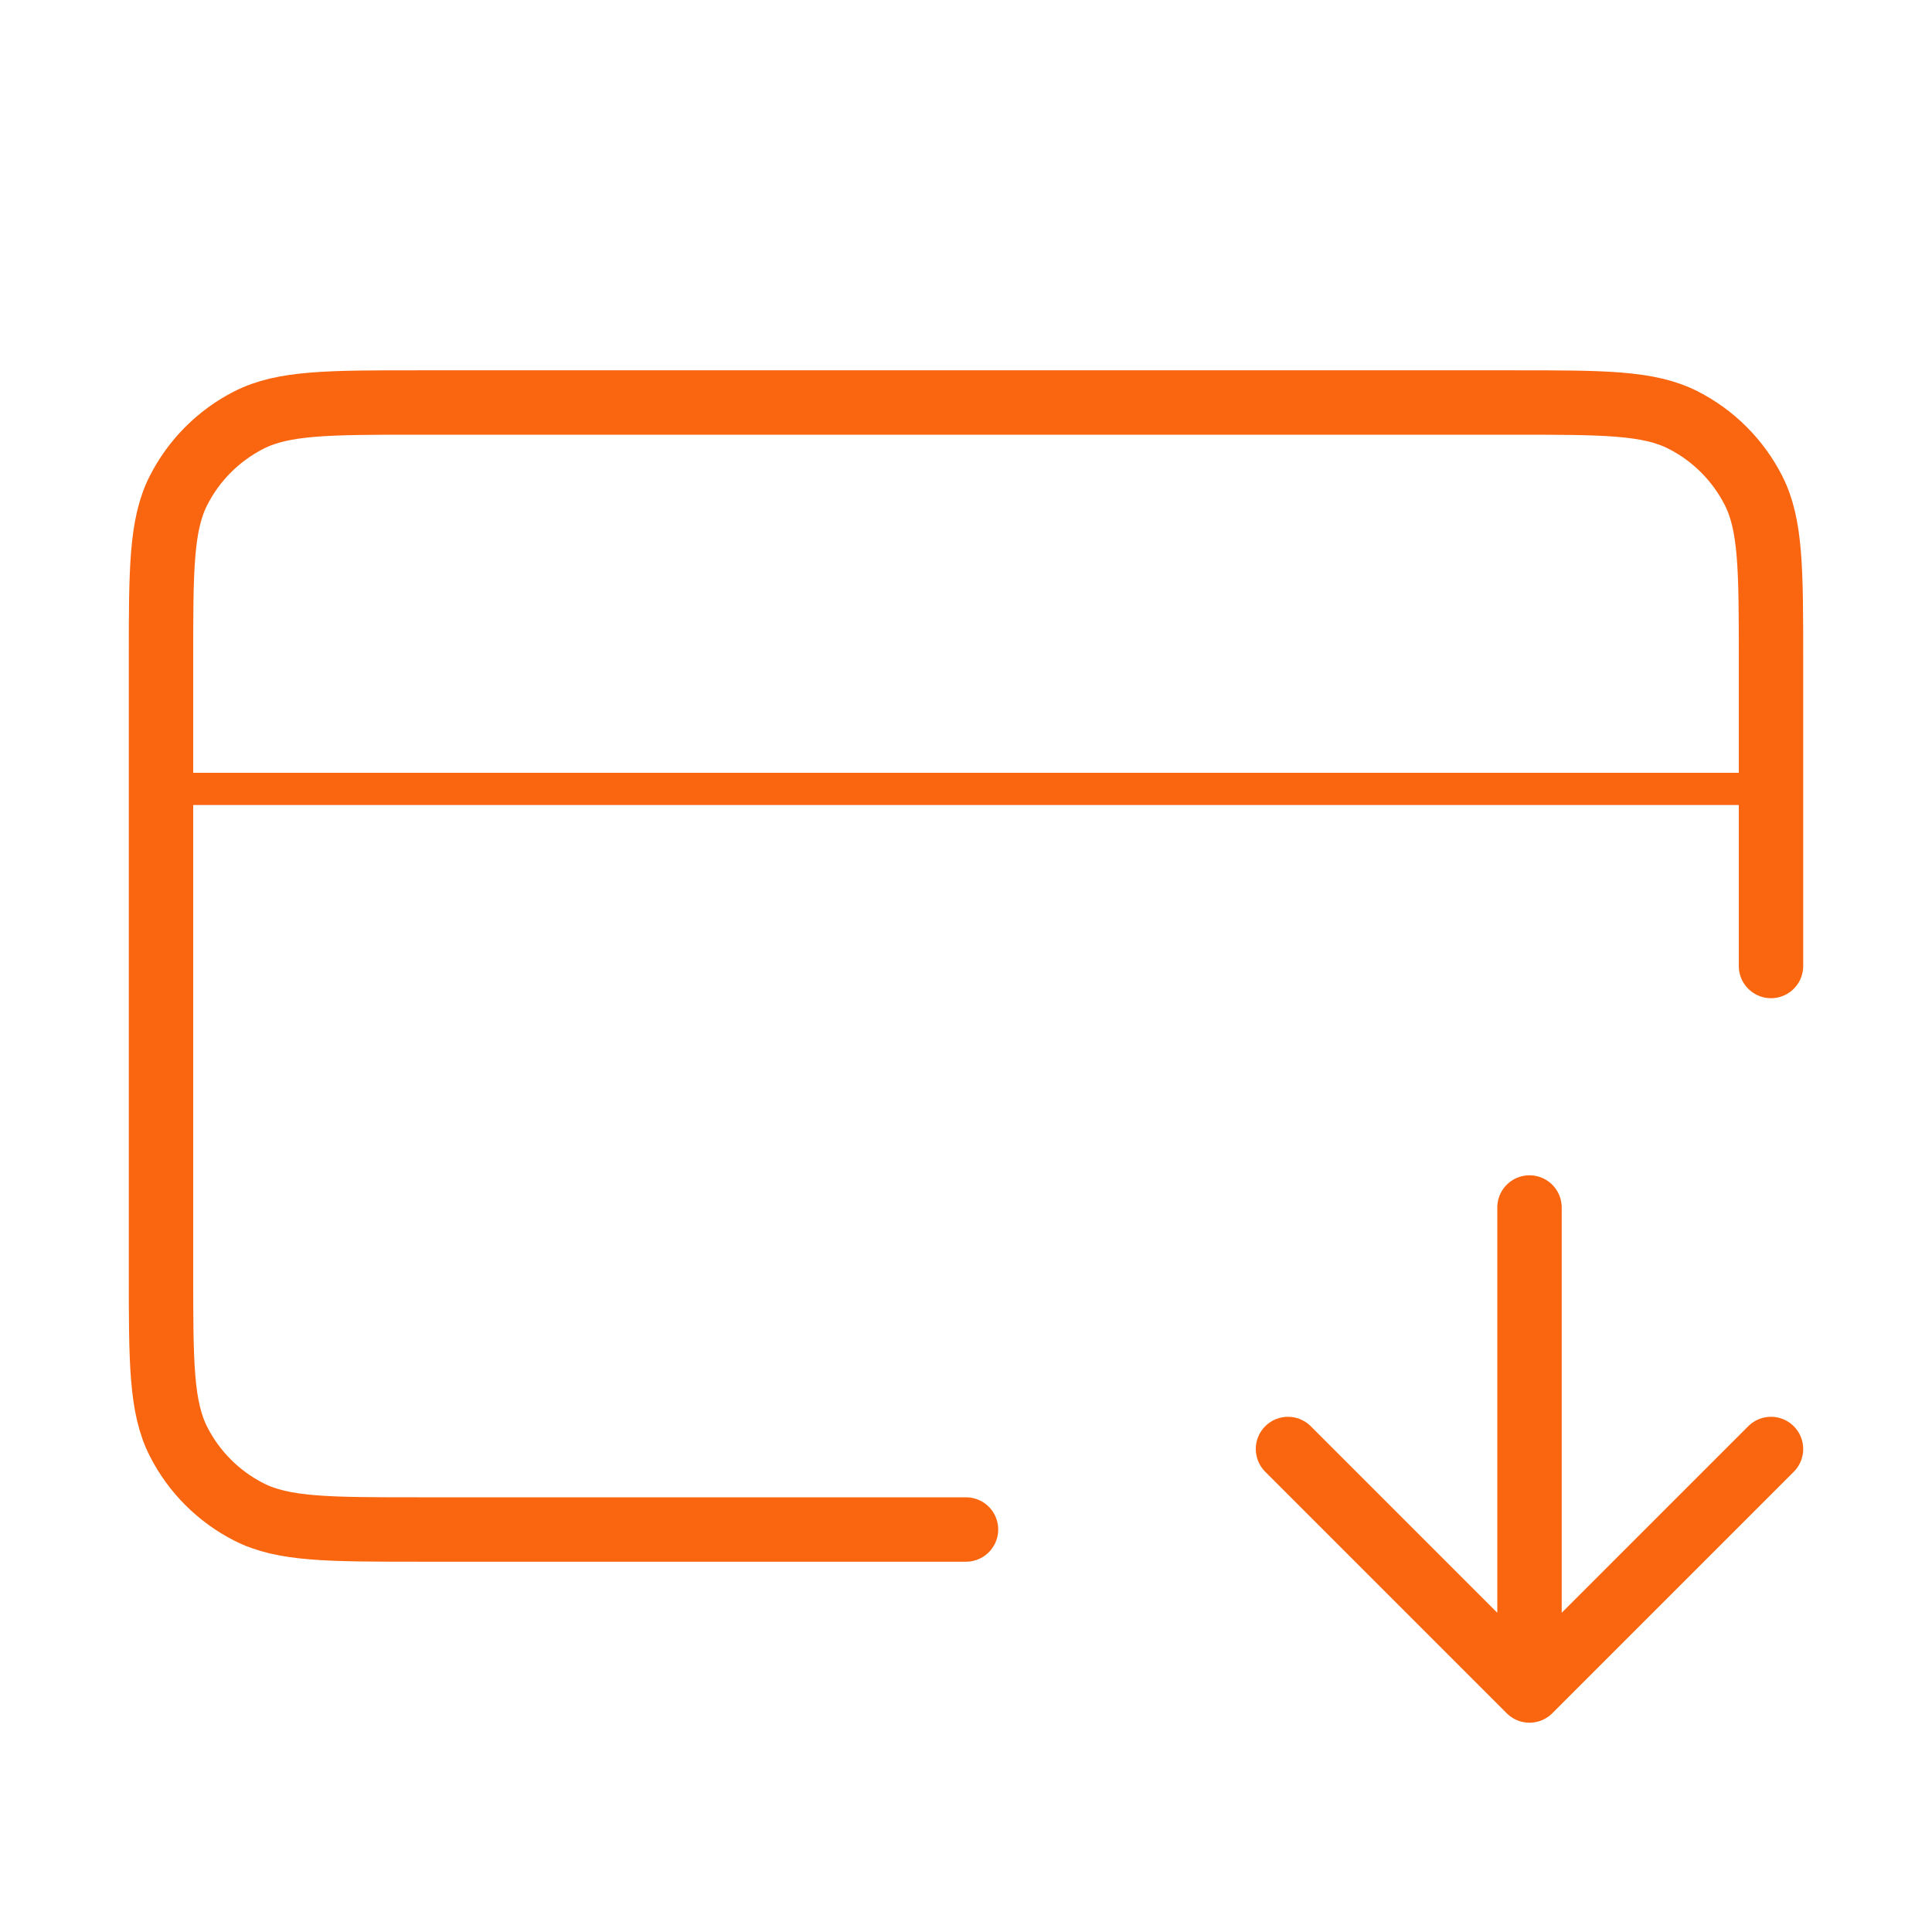 <?xml version="1.0" encoding="UTF-8"?> <svg xmlns="http://www.w3.org/2000/svg" width="60" height="60" viewBox="0 0 60 60" fill="none"><path d="M40 45L47.5 52.5M47.5 52.5L55 45M47.5 52.5V37.5M55 30V20.5C55 17.7 55 16.3 54.455 15.23C53.976 14.289 53.211 13.524 52.27 13.045C51.2 12.5 49.8 12.5 47 12.5H13C10.2 12.5 8.8 12.5 7.73 13.045C6.789 13.524 6.024 14.289 5.545 15.23C5 16.3 5 17.7 5 20.5V39.5C5 42.3 5 43.7 5.545 44.77C6.024 45.711 6.789 46.476 7.73 46.955C8.8 47.5 10.2 47.5 13 47.5H30" stroke="#FA6510" stroke-width="2" stroke-linecap="round" stroke-linejoin="round"></path><path d="M5.5 24.5H55" stroke="#FA6510" stroke-linecap="round"></path></svg> 